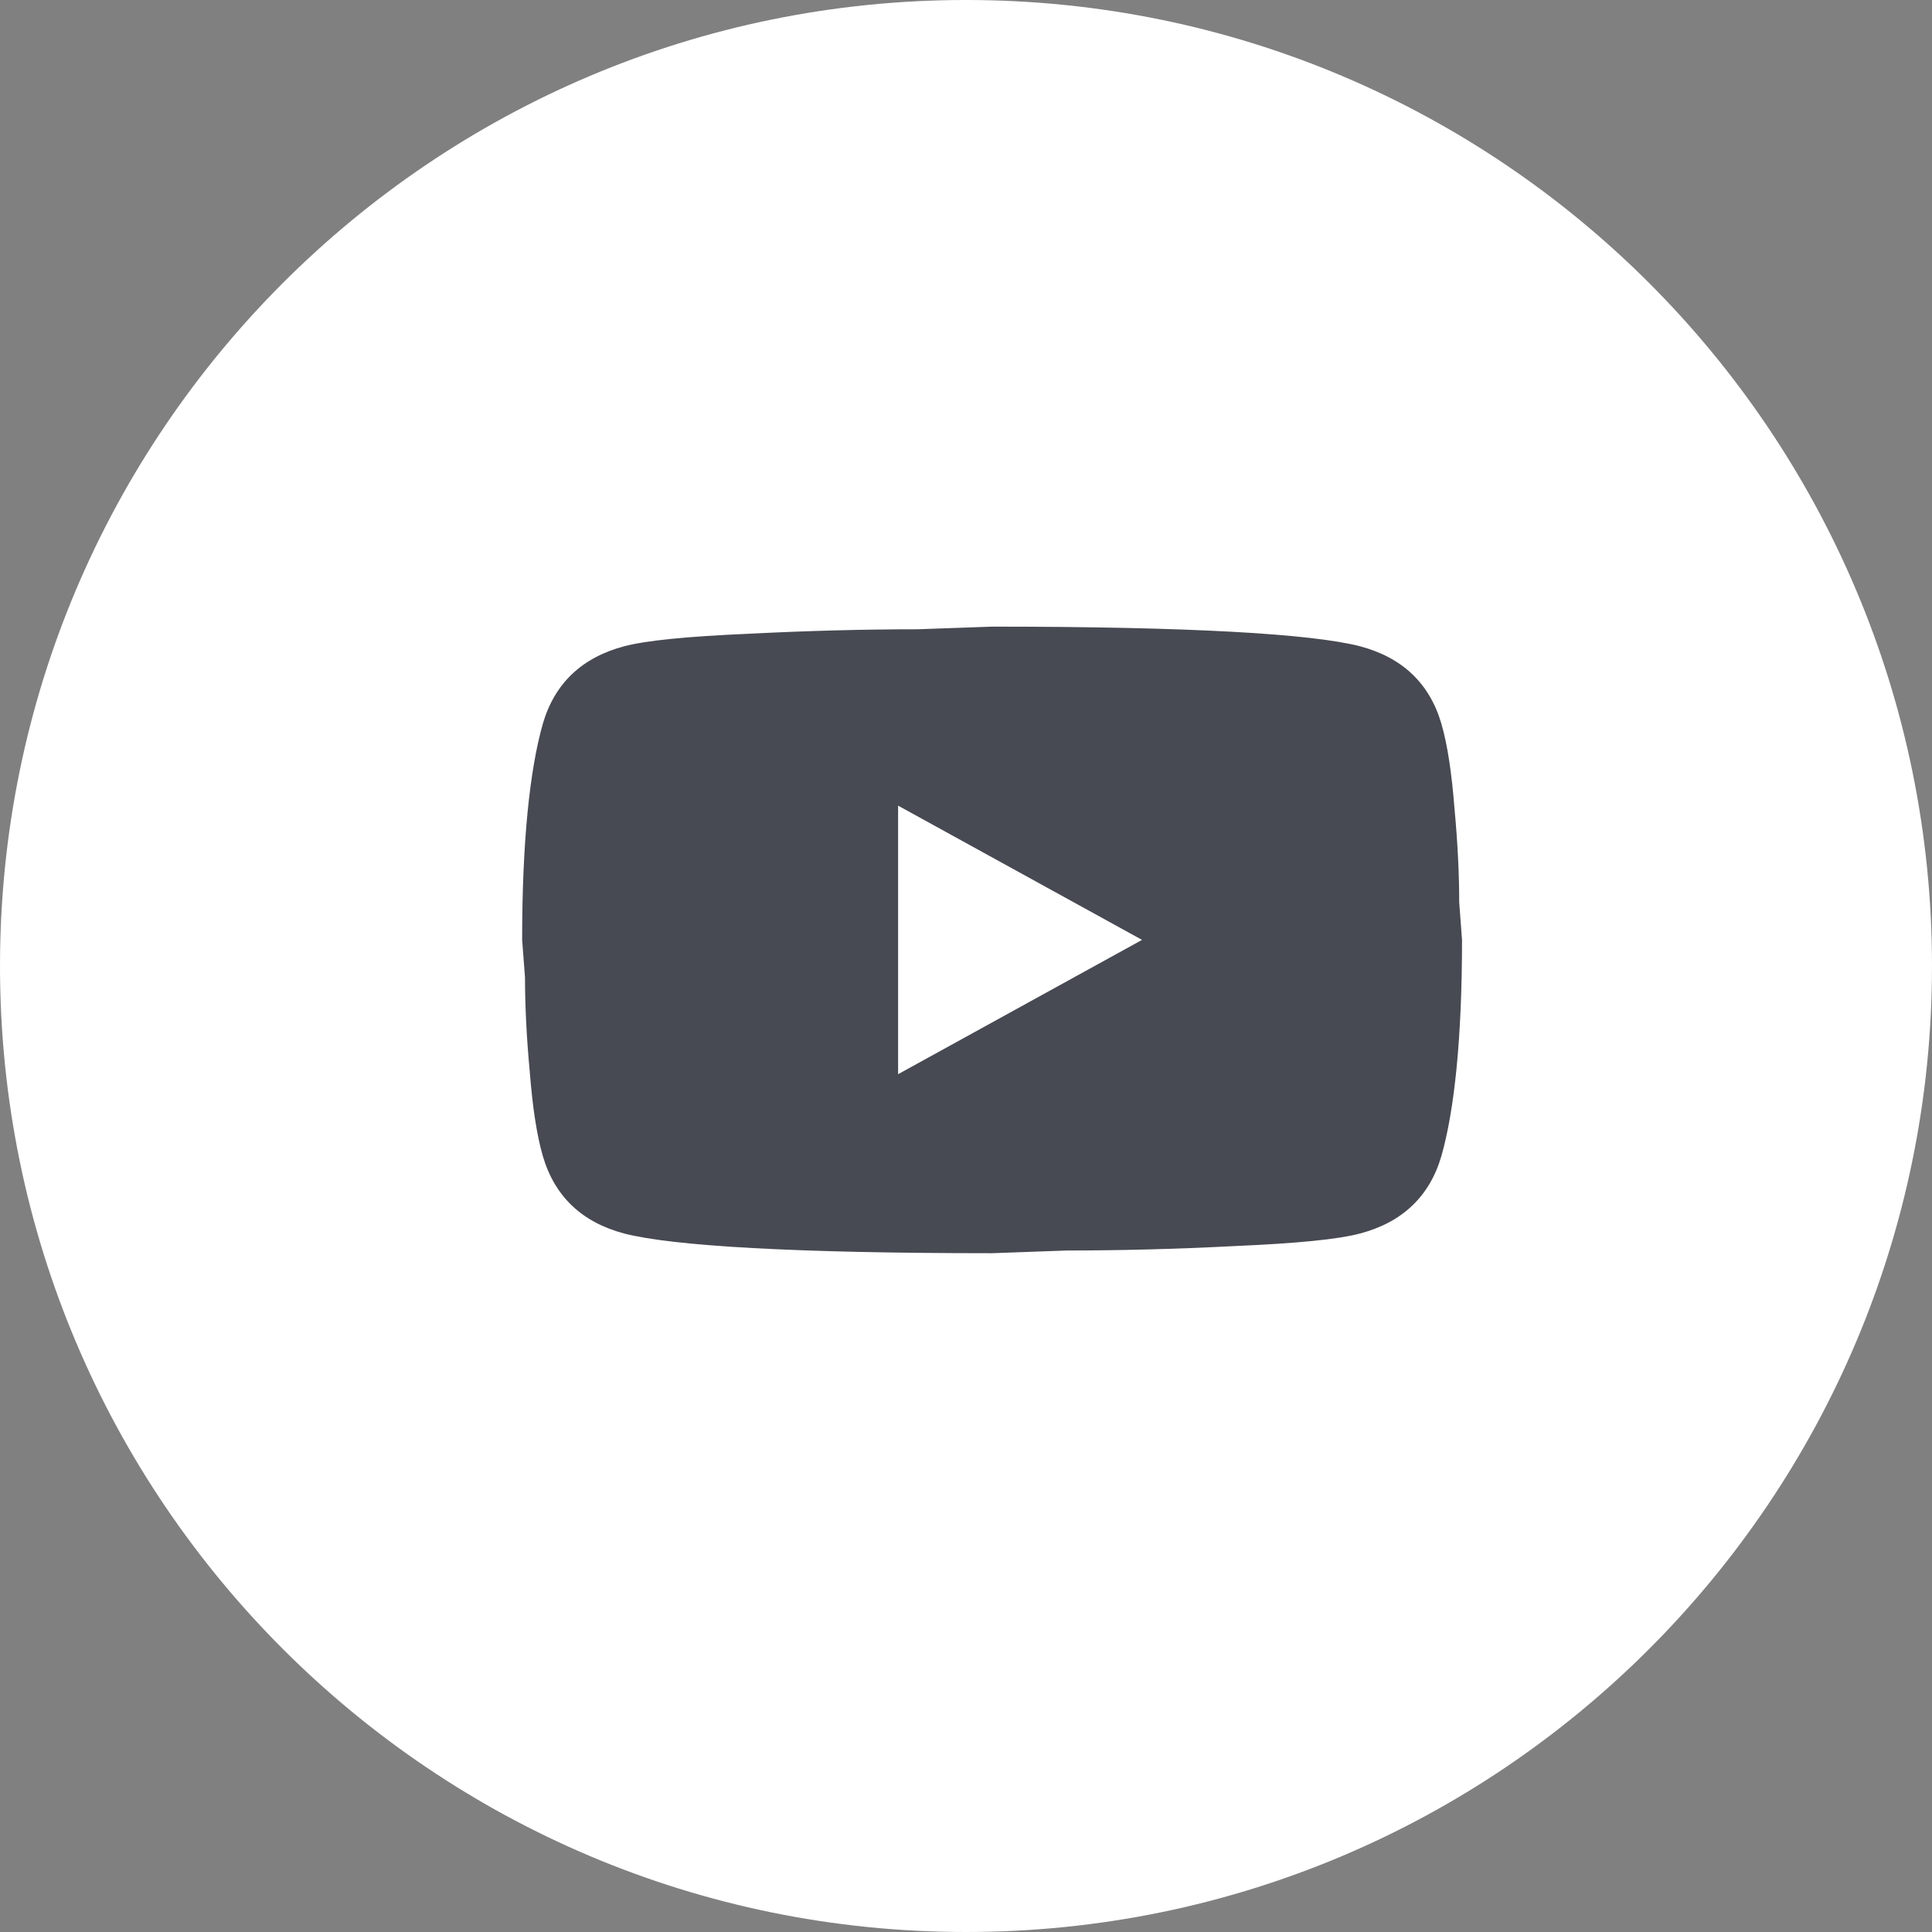 <?xml version="1.0" encoding="UTF-8"?> <svg xmlns="http://www.w3.org/2000/svg" width="35" height="35" viewBox="0 0 35 35" fill="none"><rect x="0" y="0" width="35" height="35" fill="#808080" stroke="none"/> <path d="M35 17.5C35 27.165 27.165 35 17.5 35C7.835 35 0 27.165 0 17.5C0 7.835 7.835 0 17.5 0C27.165 0 35 7.835 35 17.5Z" fill="white"></path> <path d="M16.27 19.46L20.689 17.027L16.27 14.595V19.46ZM26.112 13.111C26.223 13.492 26.299 14.003 26.35 14.652C26.41 15.3 26.435 15.86 26.435 16.346L26.486 17.027C26.486 18.803 26.35 20.108 26.112 20.943C25.899 21.673 25.405 22.143 24.639 22.346C24.239 22.452 23.507 22.524 22.383 22.573C21.276 22.63 20.263 22.654 19.327 22.654L17.973 22.703C14.406 22.703 12.184 22.573 11.307 22.346C10.541 22.143 10.047 21.673 9.834 20.943C9.723 20.562 9.647 20.052 9.596 19.403C9.536 18.754 9.511 18.195 9.511 17.708L9.459 17.027C9.459 15.252 9.596 13.946 9.834 13.111C10.047 12.381 10.541 11.911 11.307 11.708C11.707 11.603 12.439 11.53 13.563 11.481C14.67 11.425 15.683 11.4 16.619 11.4L17.973 11.352C21.54 11.352 23.762 11.481 24.639 11.708C25.405 11.911 25.899 12.381 26.112 13.111Z" fill="#474A52"></path> </svg> 